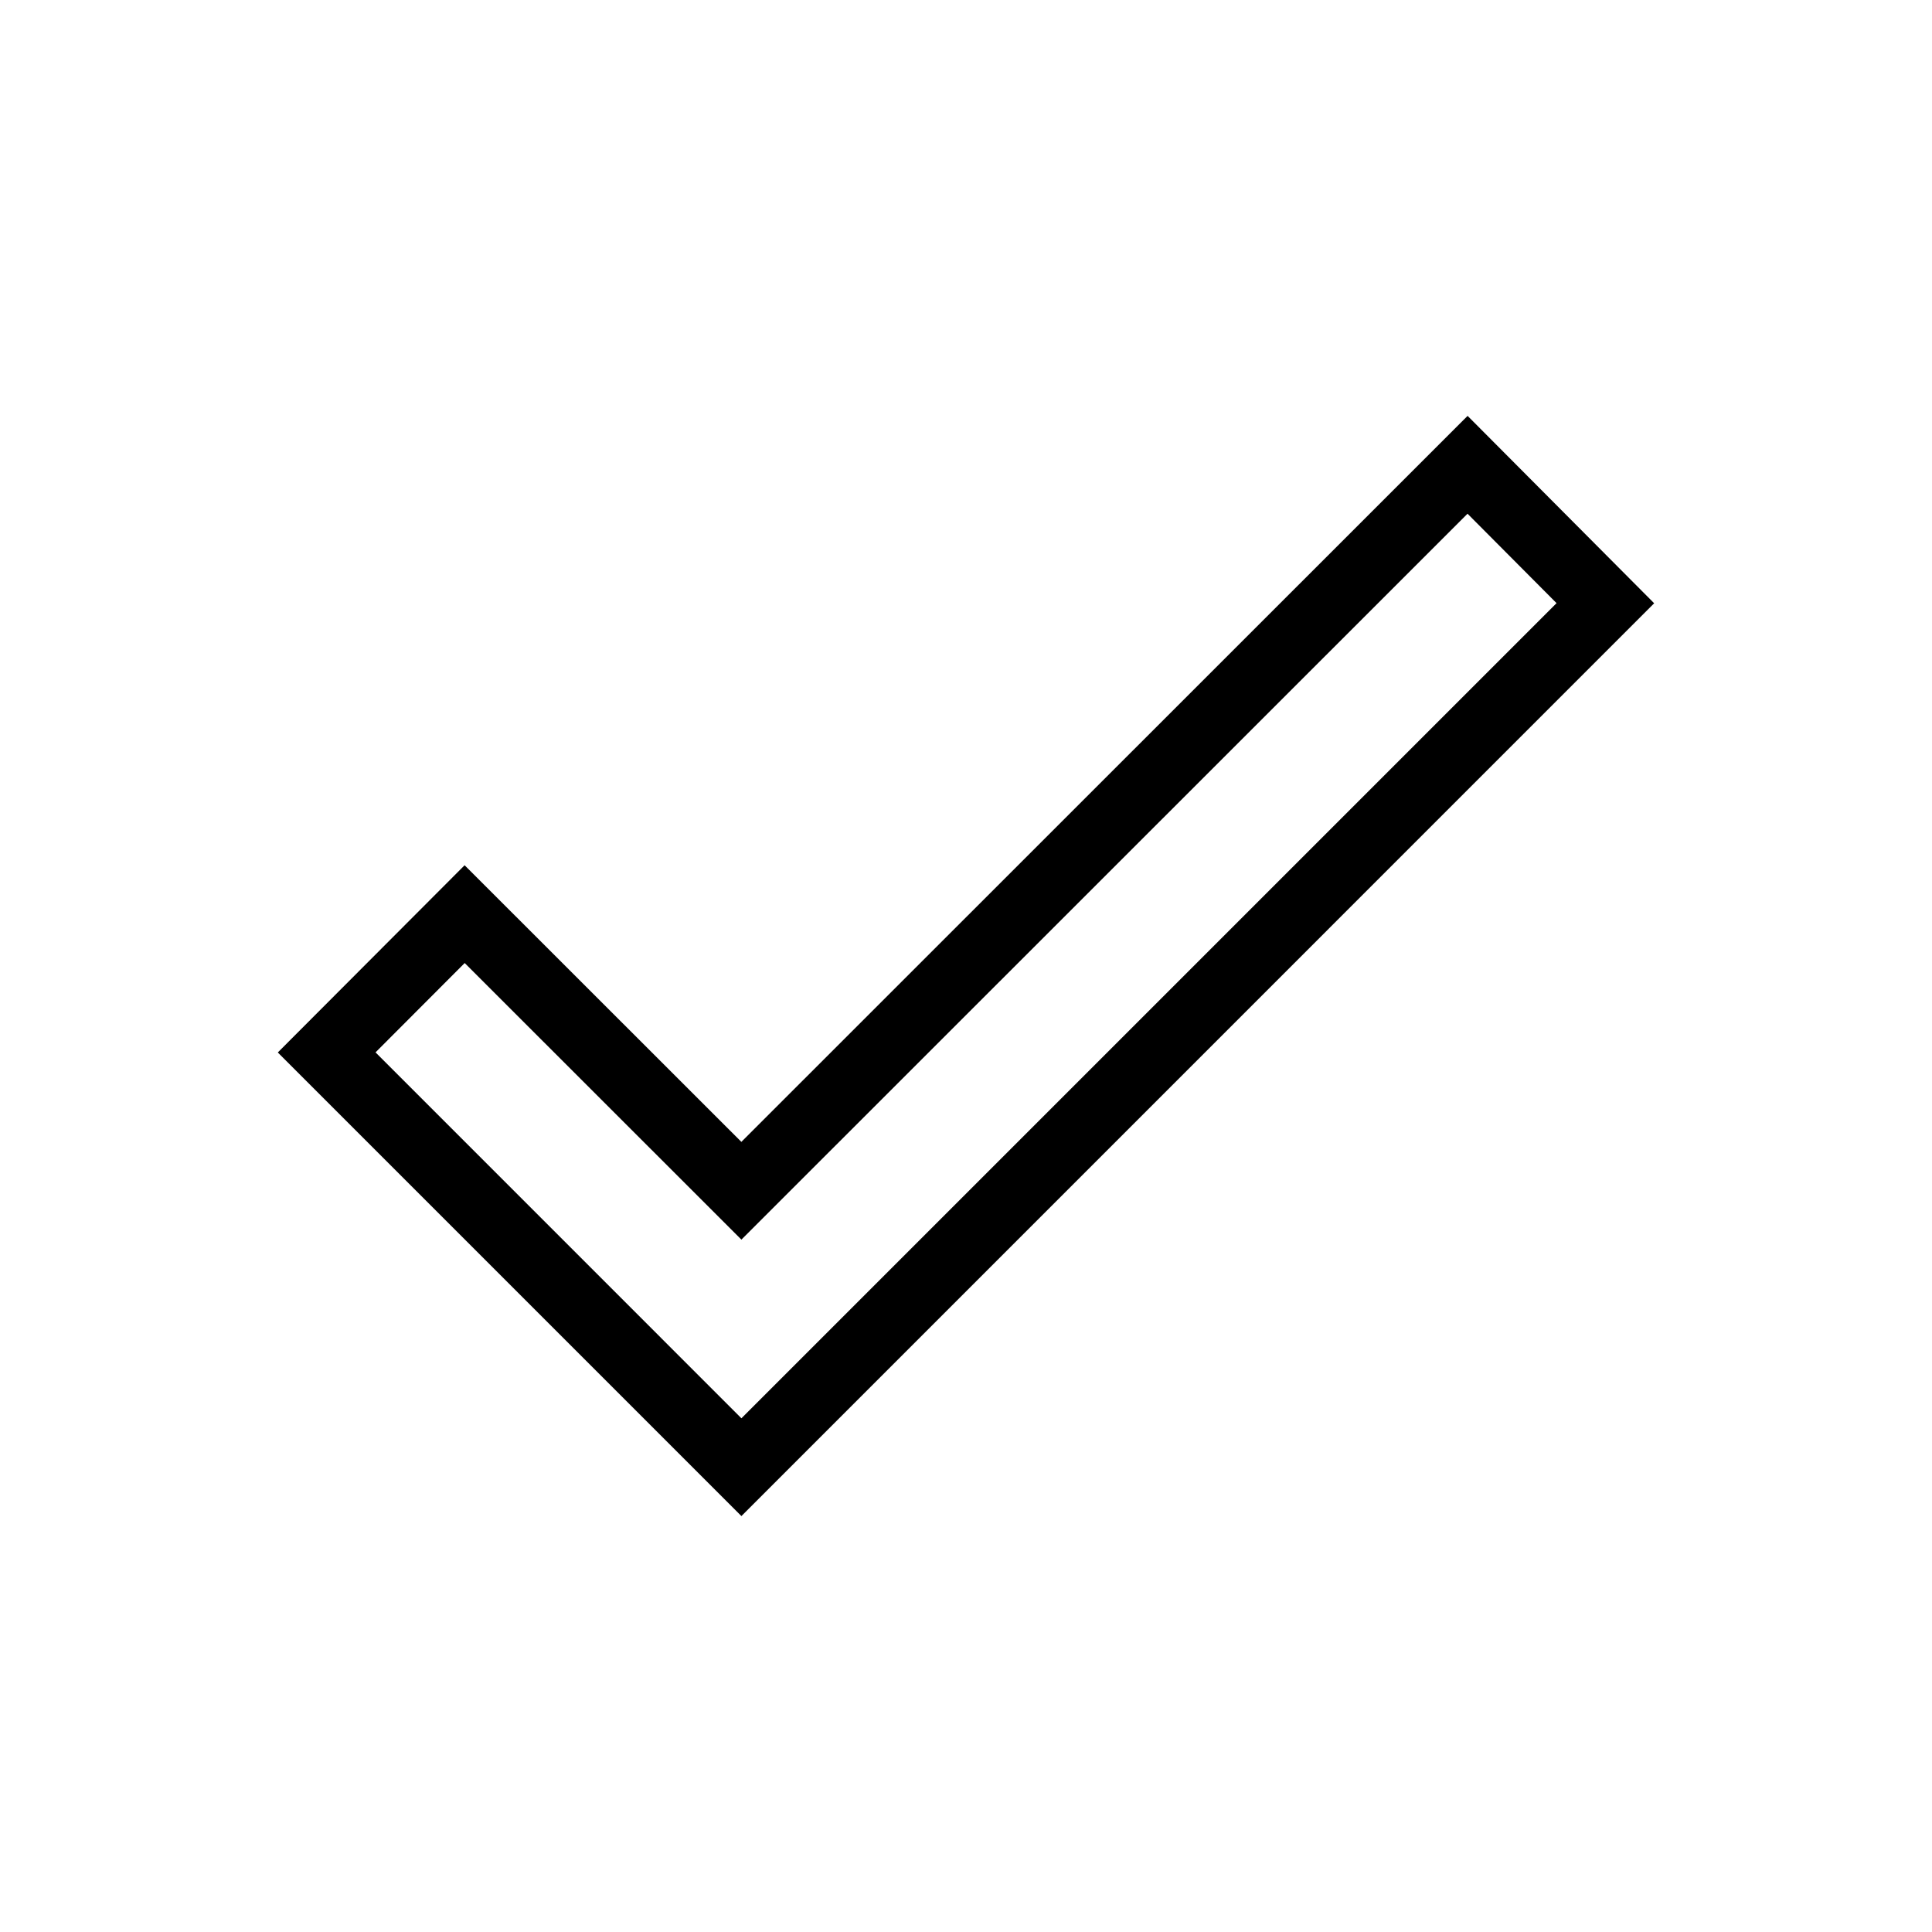 <?xml version="1.0" encoding="UTF-8"?>
<!-- Uploaded to: ICON Repo, www.iconrepo.com, Generator: ICON Repo Mixer Tools -->
<svg fill="#000000" width="800px" height="800px" version="1.1" viewBox="144 144 512 512" xmlns="http://www.w3.org/2000/svg">
 <path d="m532.93 254.21-192.46 192.4-73.344-73.309-49.504 49.613 122.86 122.86 241.89-241.9zm-289.41 168.68 23.629-23.676 73.332 73.297 192.43-192.37 23.594 23.703-216.02 216.02z"/>
</svg>